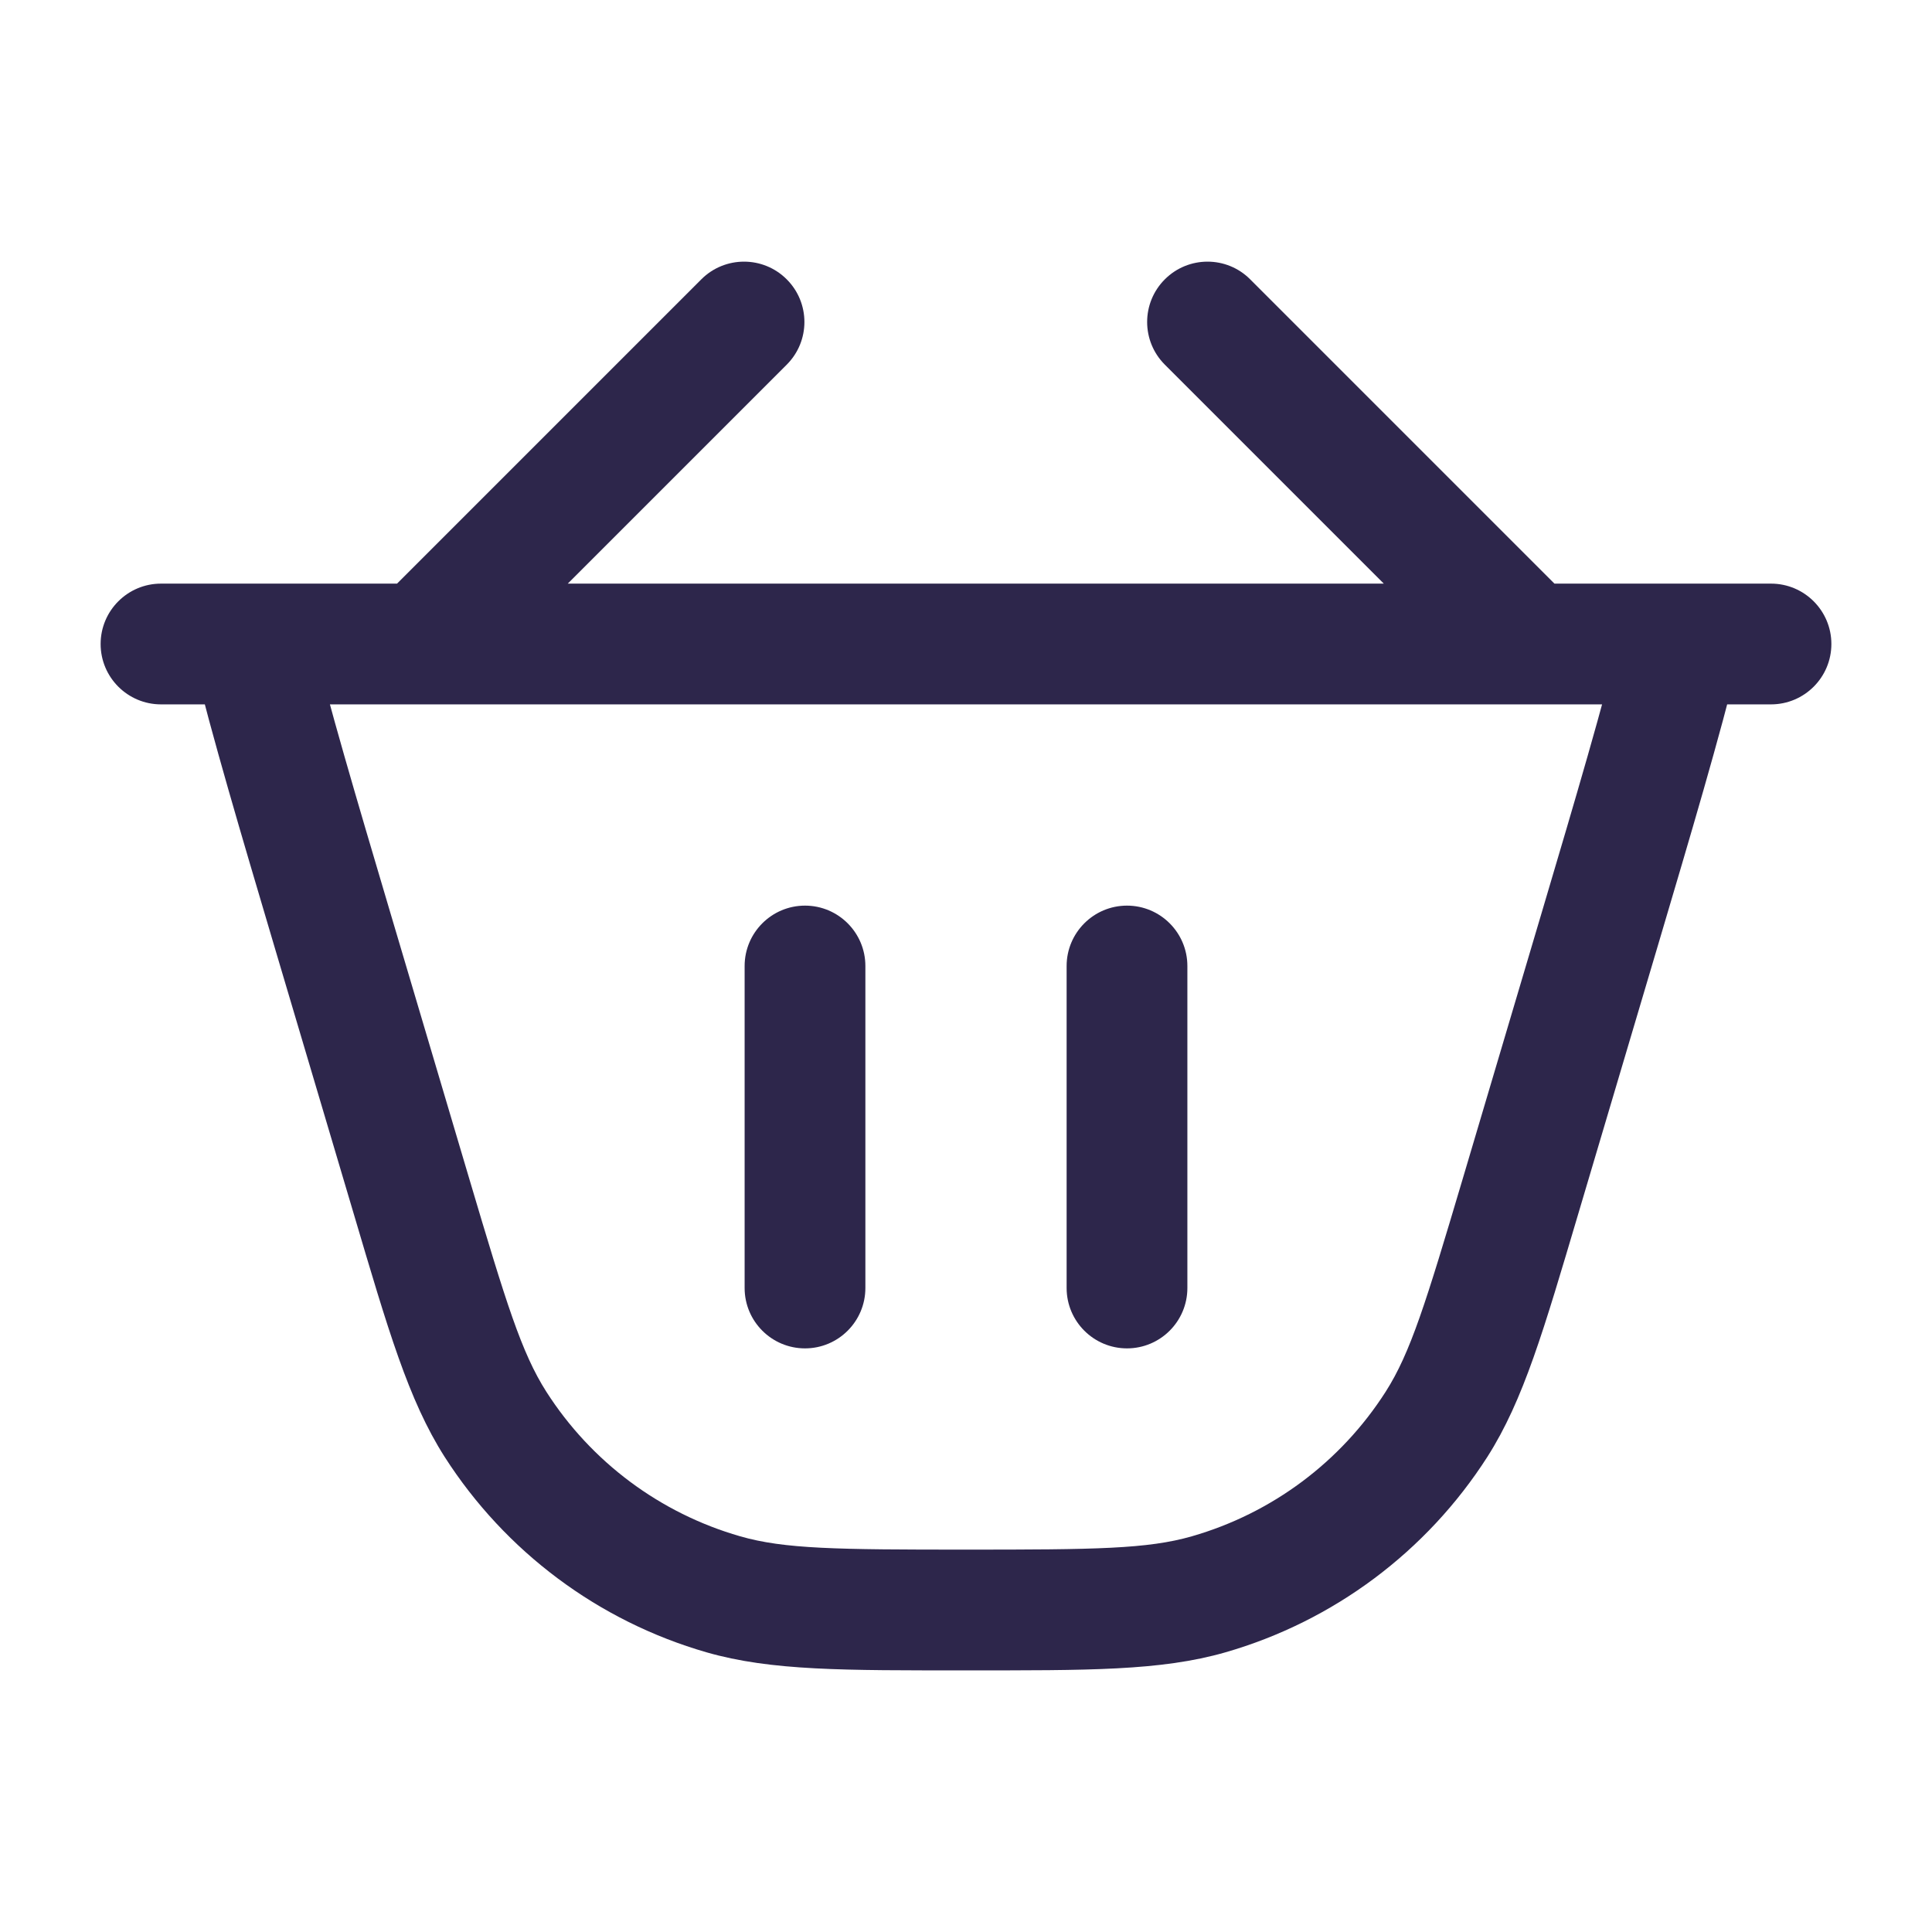 <svg width="24" height="24" viewBox="0 0 24 24" fill="none" xmlns="http://www.w3.org/2000/svg">
<path d="M19.872 11.546L19.153 11.332L19.872 11.546ZM18.889 14.858L19.608 15.071V15.071L18.889 14.858ZM5.111 14.858L5.83 14.645L5.111 14.858ZM4.128 11.546L3.409 11.759L3.409 11.759L4.128 11.546ZM8.985 19.805L9.193 19.084V19.084L8.985 19.805ZM6.155 17.693L5.523 18.097L6.155 17.693ZM17.845 17.693L18.477 18.097H18.477L17.845 17.693ZM15.015 19.805L14.807 19.084V19.084L15.015 19.805ZM20.873 8V7.25H20.284L20.144 7.822L20.873 8ZM3.127 8V7.25H2.172L2.398 8.178L3.127 8ZM2 7.25C1.586 7.25 1.25 7.586 1.25 8C1.25 8.414 1.586 8.75 2 8.75V7.25ZM22 8.75C22.414 8.75 22.75 8.414 22.75 8C22.75 7.586 22.414 7.25 22 7.25V8.75ZM14.75 12C14.75 11.586 14.414 11.25 14 11.25C13.586 11.25 13.25 11.586 13.25 12H14.75ZM13.25 16C13.25 16.414 13.586 16.75 14 16.75C14.414 16.75 14.75 16.414 14.75 16H13.25ZM15.53 3.47C15.238 3.177 14.763 3.177 14.47 3.47C14.177 3.763 14.177 4.237 14.47 4.53L15.53 3.47ZM9.773 4.53C10.066 4.237 10.066 3.763 9.773 3.47C9.48 3.177 9.005 3.177 8.712 3.47L9.773 4.53ZM10.75 12C10.75 11.586 10.414 11.25 10 11.25C9.586 11.25 9.25 11.586 9.25 12H10.75ZM9.25 16C9.25 16.414 9.586 16.75 10 16.75C10.414 16.75 10.75 16.414 10.75 16H9.25ZM19.153 11.332L18.17 14.645L19.608 15.071L20.591 11.759L19.153 11.332ZM5.83 14.645L4.847 11.332L3.409 11.759L4.392 15.071L5.83 14.645ZM12 19.25C10.395 19.25 9.744 19.243 9.193 19.084L8.778 20.526C9.582 20.757 10.49 20.75 12 20.75V19.25ZM4.392 15.071C4.821 16.519 5.073 17.391 5.523 18.097L6.787 17.289C6.478 16.805 6.287 16.184 5.83 14.645L4.392 15.071ZM9.193 19.084C8.199 18.798 7.344 18.16 6.787 17.289L5.523 18.097C6.277 19.275 7.434 20.139 8.778 20.526L9.193 19.084ZM18.17 14.645C17.713 16.184 17.522 16.805 17.213 17.289L18.477 18.097C18.927 17.391 19.178 16.519 19.608 15.071L18.17 14.645ZM12 20.75C13.51 20.75 14.418 20.757 15.222 20.526L14.807 19.084C14.256 19.243 13.605 19.25 12 19.25V20.75ZM17.213 17.289C16.656 18.16 15.801 18.798 14.807 19.084L15.222 20.526C16.566 20.139 17.723 19.275 18.477 18.097L17.213 17.289ZM20.591 11.759C21.012 10.338 21.361 9.163 21.602 8.178L20.144 7.822C19.914 8.764 19.578 9.899 19.153 11.332L20.591 11.759ZM4.847 11.332C4.422 9.899 4.086 8.764 3.856 7.822L2.398 8.178C2.639 9.163 2.988 10.338 3.409 11.759L4.847 11.332ZM13.25 12V16H14.75V12H13.25ZM9.25 12V16H10.75V12H9.25ZM14.47 4.53L18.47 8.53L19.53 7.47L15.53 3.47L14.47 4.53ZM19 8.75H21V7.25H19V8.75ZM21 8.75H22V7.25H21V8.75ZM20.873 8.75H21V7.25H20.873V8.75ZM2 8.75H5.243V7.25H2V8.75ZM5.243 8.75H19V7.25H5.243V8.75ZM8.712 3.47L4.712 7.47L5.773 8.53L9.773 4.53L8.712 3.47ZM3.127 8.75H5.243V7.25H3.127V8.75Z" fill="#2D264B"/>
</svg>
